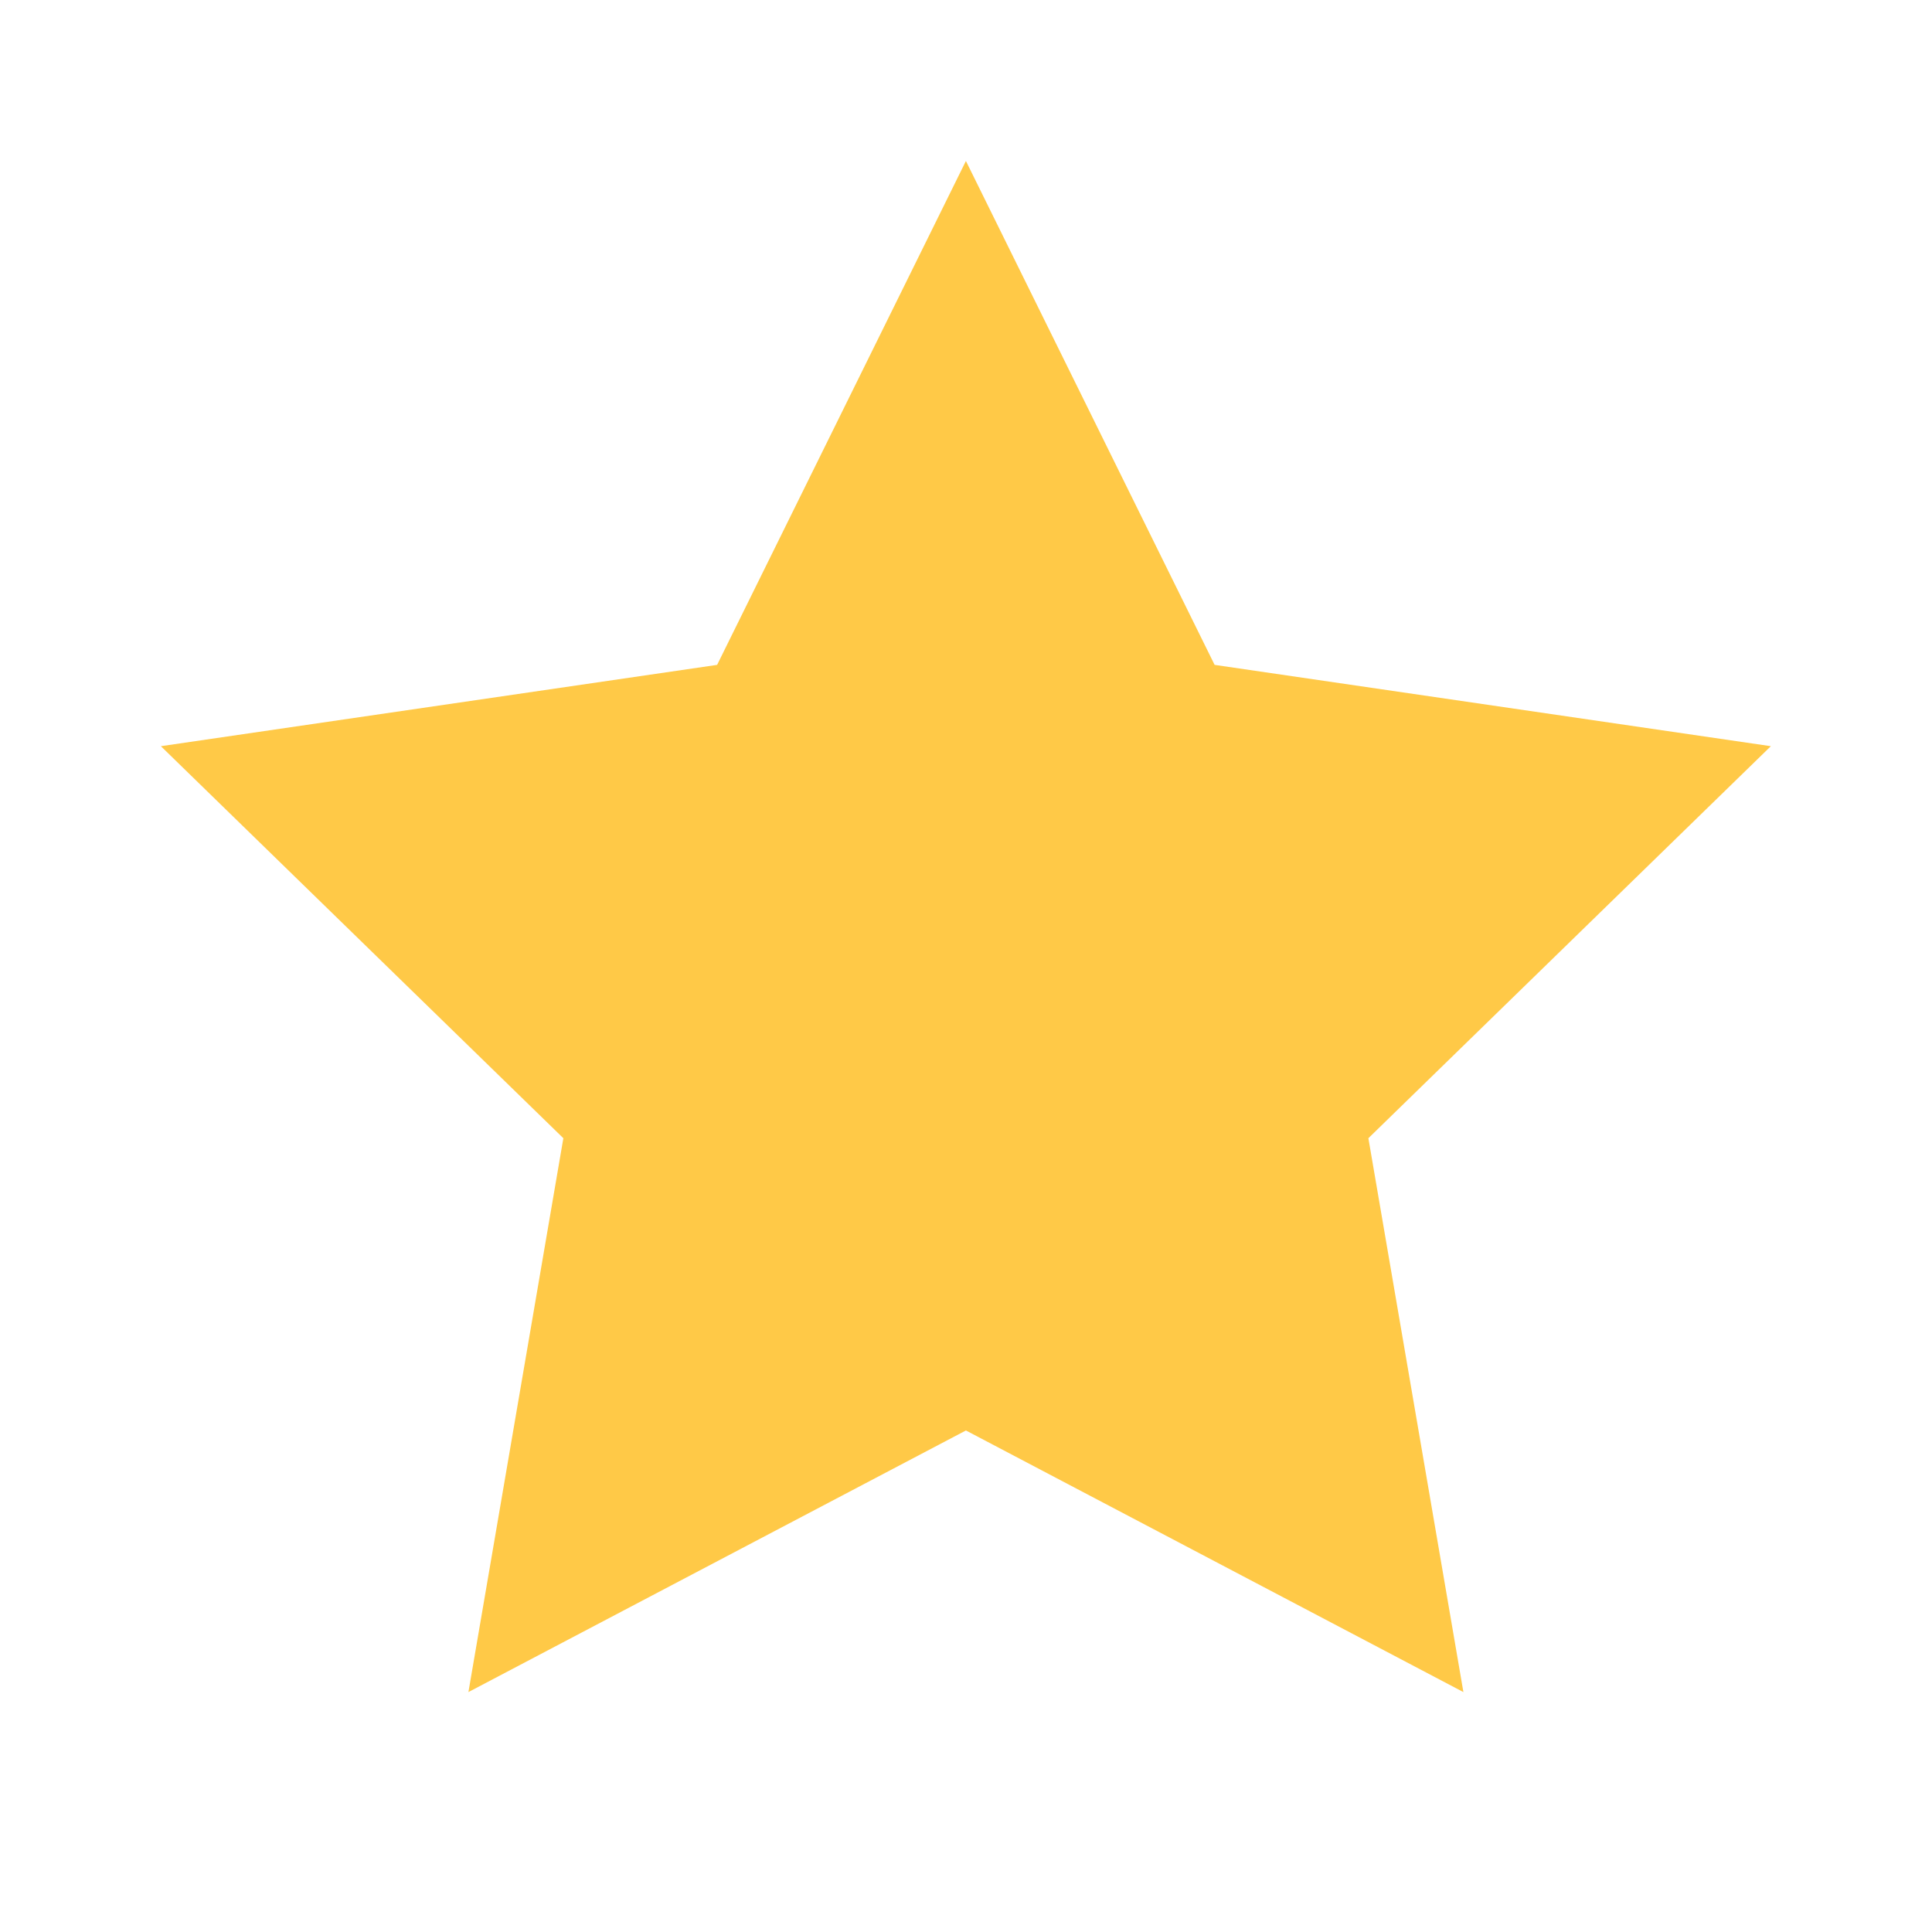 <?xml version="1.0" encoding="UTF-8"?>
<svg xmlns="http://www.w3.org/2000/svg" width="22" height="22" viewBox="0 0 22 22" fill="none">
  <path d="M10.999 1.833L13.831 7.571L20.165 8.497L15.582 12.961L16.664 19.268L10.999 16.289L5.334 19.268L6.415 12.961L1.832 8.497L8.166 7.571L10.999 1.833Z" fill="#FFC947"></path>
</svg>
